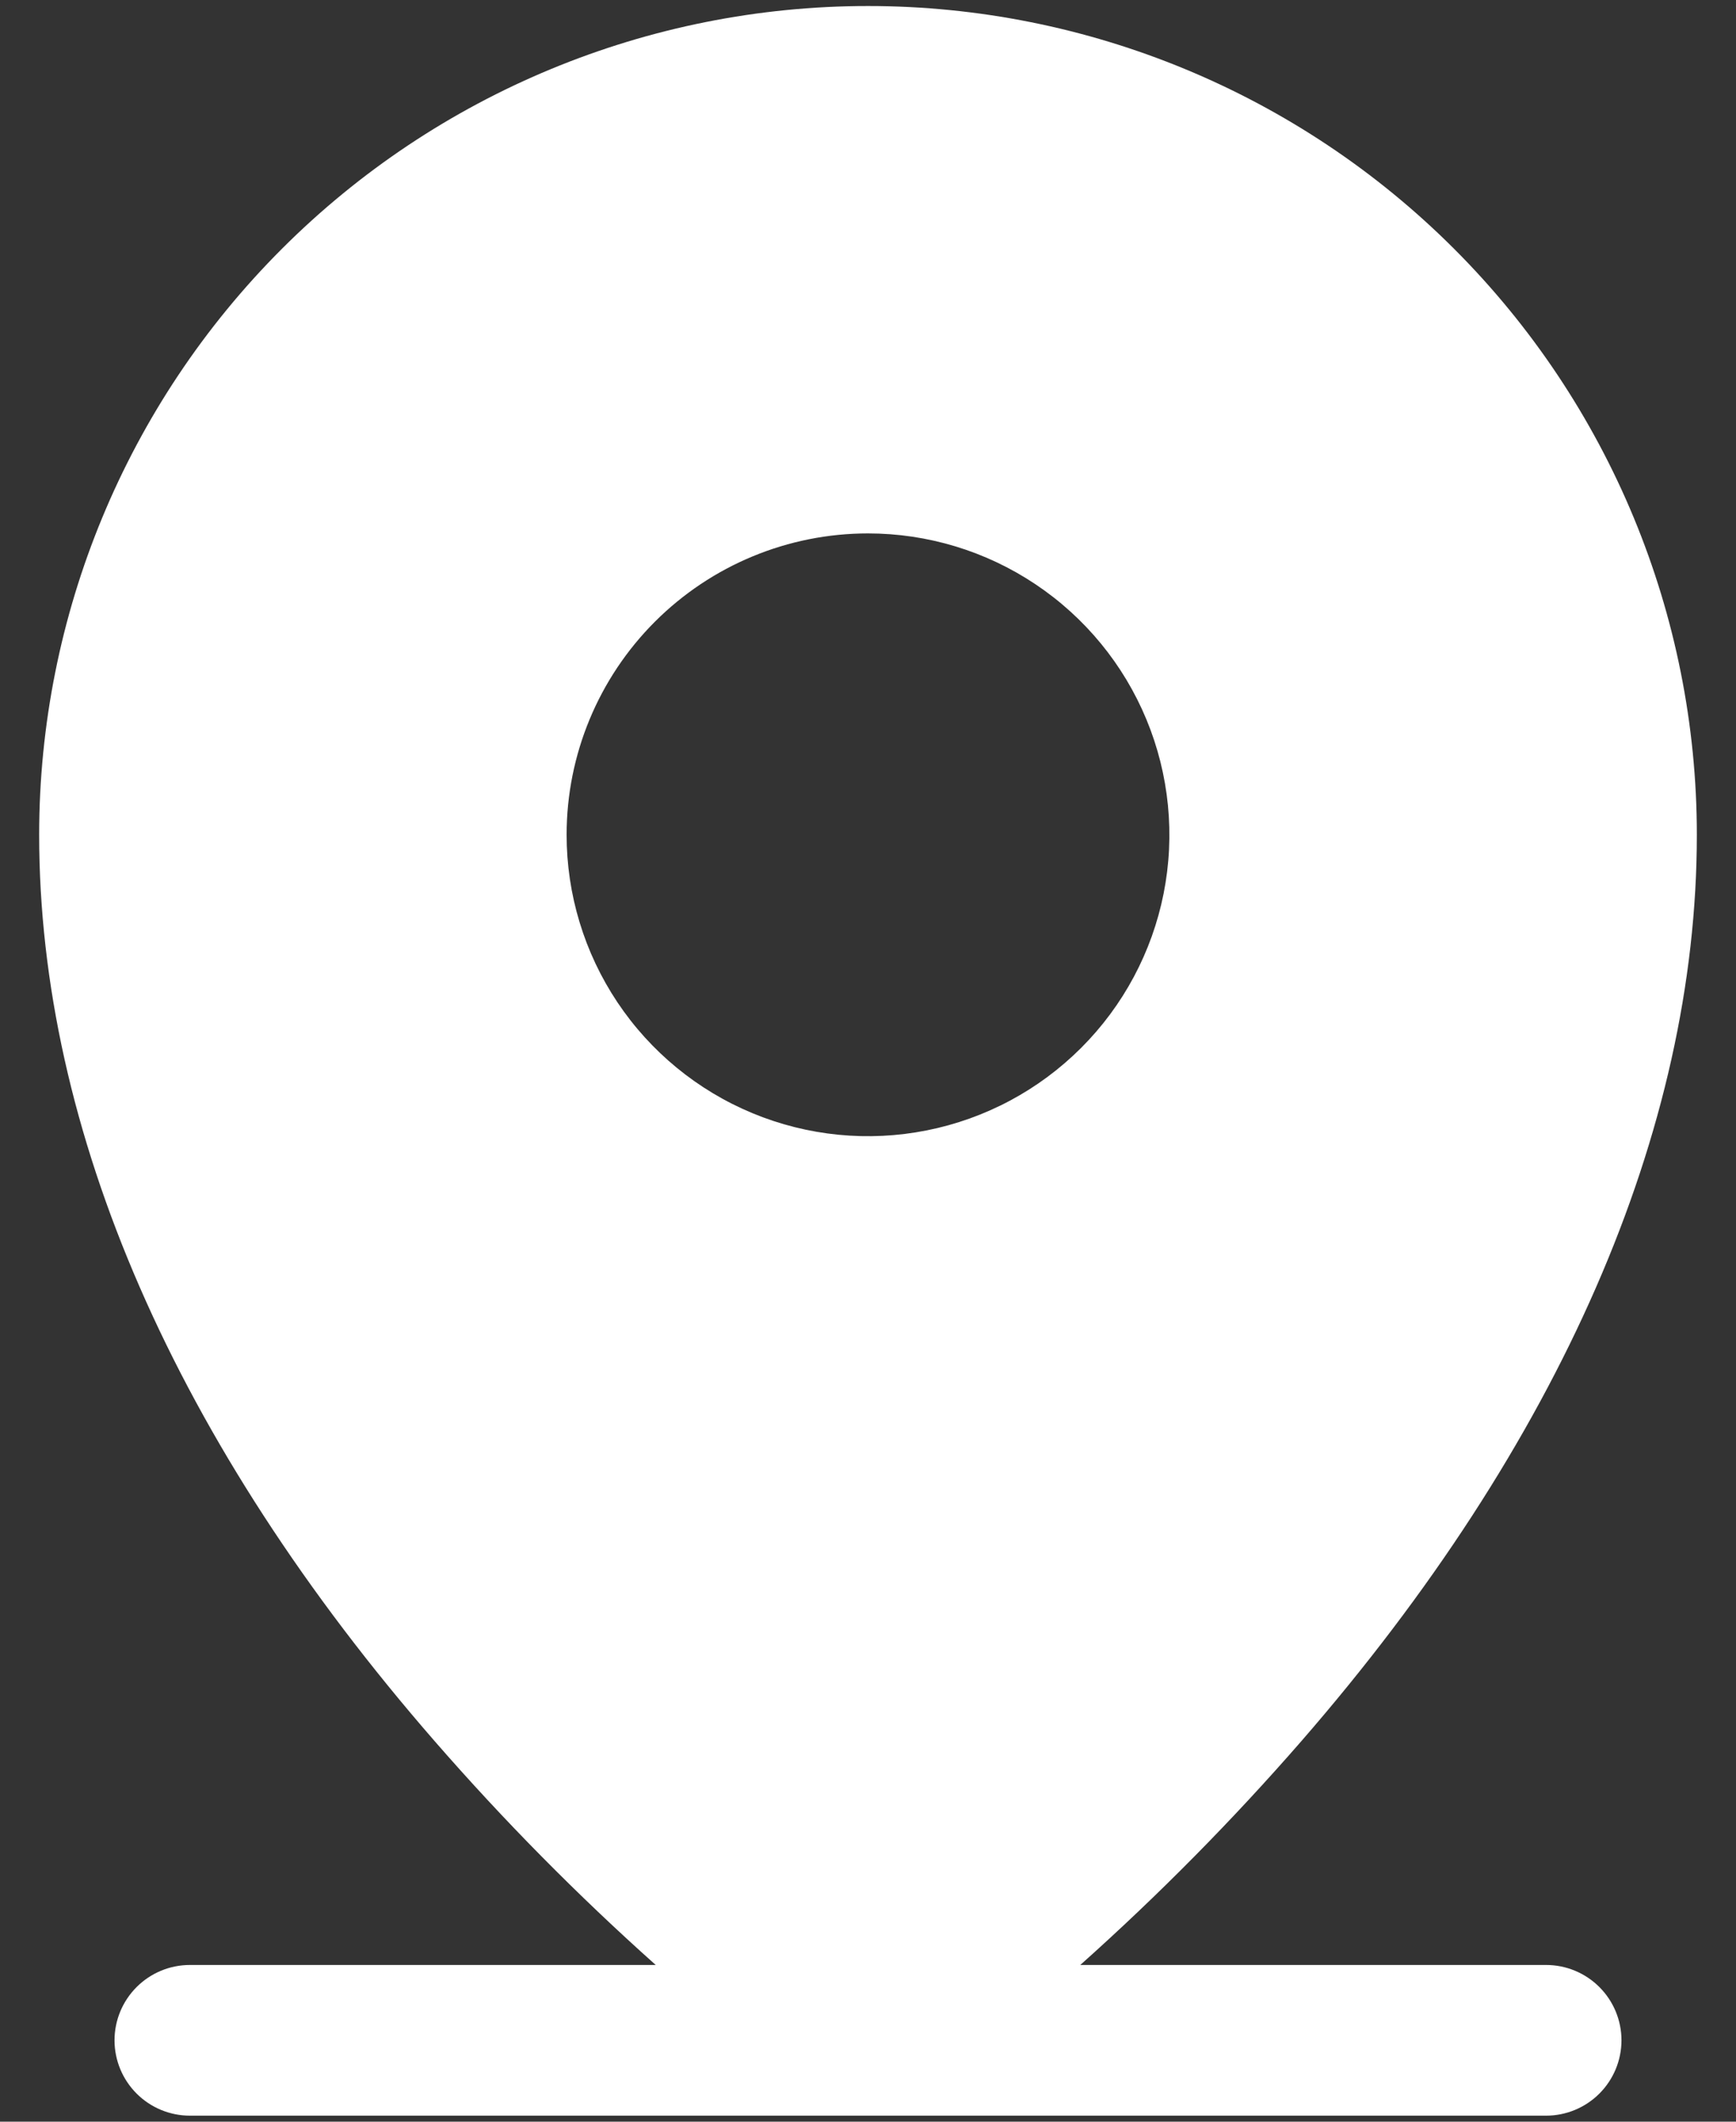 <svg width="36" height="44" viewBox="0 0 36 44" fill="none" xmlns="http://www.w3.org/2000/svg">
<rect x="0" y="0" width="36" height="44" fill="#333333" stroke="none"/>
<path d="M32.062 40.75H22.402C24.025 39.301 25.555 37.752 26.984 36.111C32.346 29.945 35.188 23.445 35.188 17.312C35.188 12.754 33.377 8.382 30.153 5.159C26.93 1.936 22.558 0.125 18 0.125C13.442 0.125 9.07 1.936 5.847 5.159C2.623 8.382 0.812 12.754 0.812 17.312C0.812 23.445 3.646 29.945 9.016 36.111C10.445 37.752 11.975 39.301 13.598 40.75H3.938C3.523 40.75 3.126 40.915 2.833 41.208C2.54 41.501 2.375 41.898 2.375 42.312C2.375 42.727 2.54 43.124 2.833 43.417C3.126 43.71 3.523 43.875 3.938 43.875H32.062C32.477 43.875 32.874 43.71 33.167 43.417C33.46 43.124 33.625 42.727 33.625 42.312C33.625 41.898 33.46 41.501 33.167 41.208C32.874 40.915 32.477 40.75 32.062 40.75ZM18 11.062C19.236 11.062 20.445 11.429 21.472 12.116C22.5 12.803 23.301 13.779 23.774 14.921C24.247 16.063 24.371 17.319 24.13 18.532C23.889 19.744 23.294 20.858 22.419 21.732C21.545 22.606 20.432 23.201 19.219 23.442C18.007 23.684 16.75 23.56 15.608 23.087C14.466 22.614 13.49 21.813 12.803 20.785C12.117 19.757 11.75 18.549 11.75 17.312C11.75 15.655 12.409 14.065 13.581 12.893C14.753 11.721 16.342 11.062 18 11.062Z" fill="white"/>
</svg>
